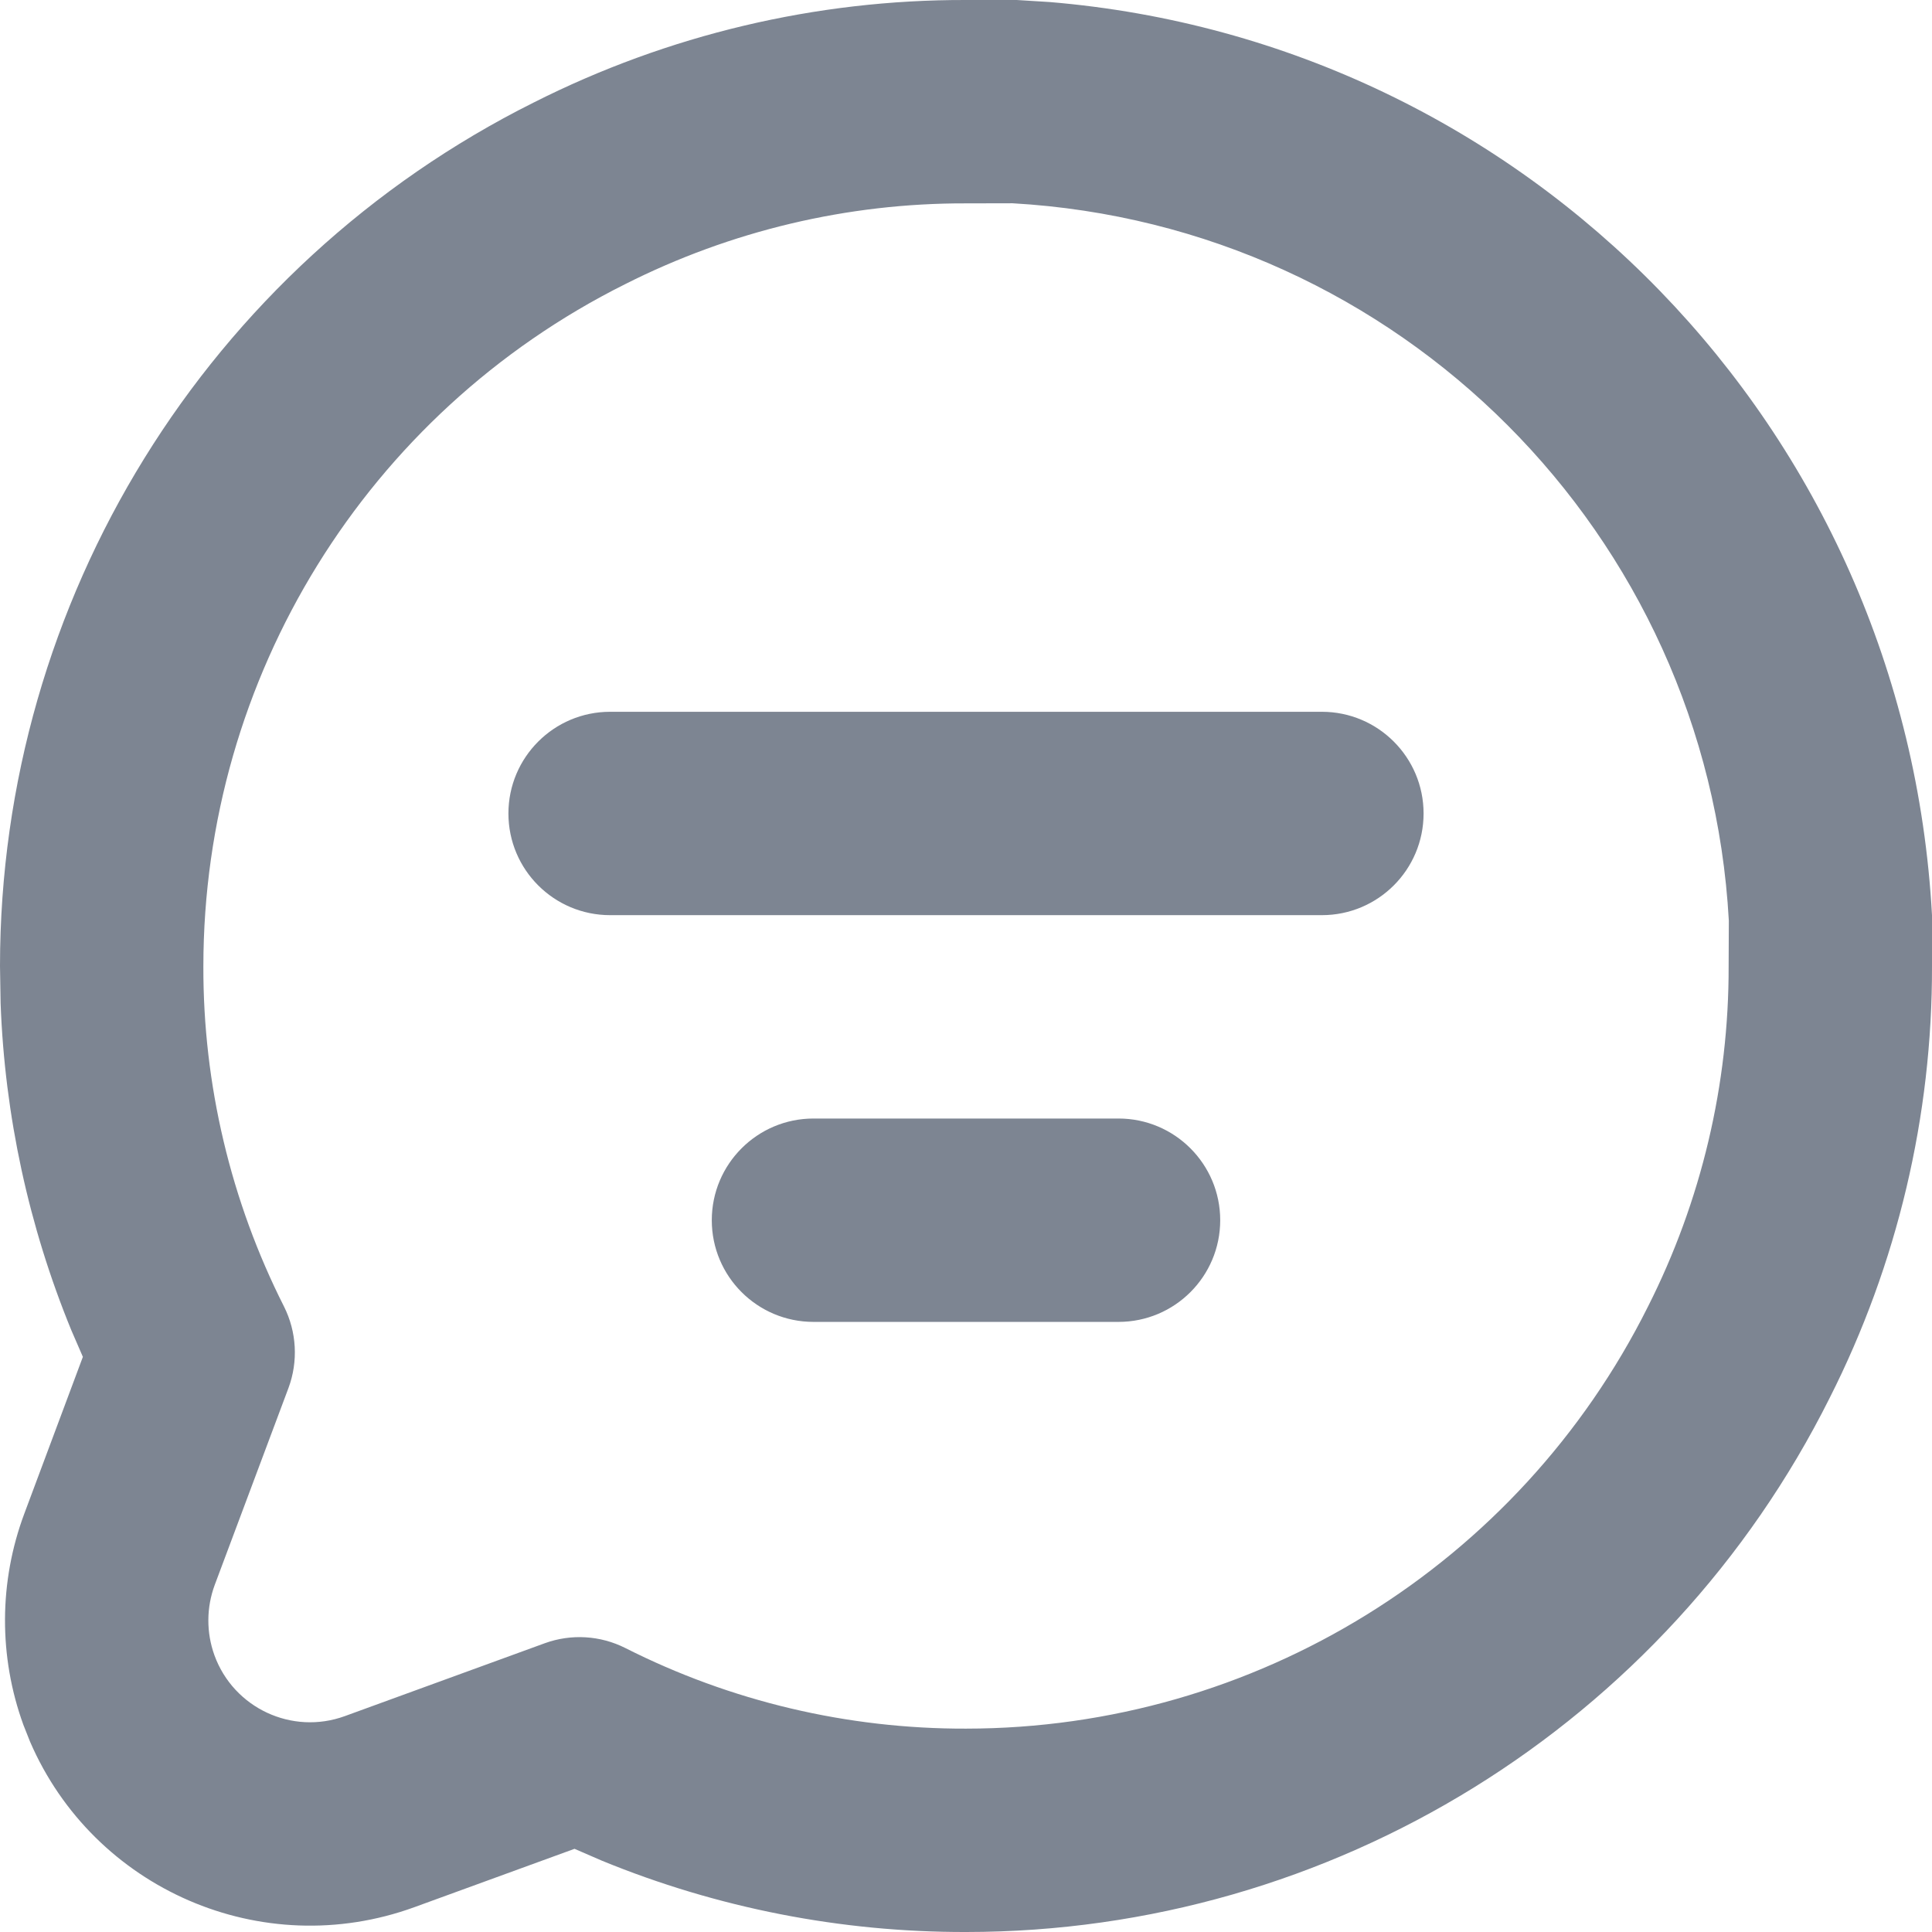 <svg width="19" height="19" viewBox="0 0 19 19" fill="none"
    xmlns="http://www.w3.org/2000/svg">
    <path fill-rule="evenodd" clip-rule="evenodd" d="M9.5 2.93456e-05H10L10.322 0.02C15.021 0.411 18.737 4.211 19 9L19 9.498C19.004 10.975 18.659 12.432 17.994 13.747C16.386 16.965 13.098 18.999 9.503 19C8.271 19.003 7.054 18.764 5.92 18.299L5.65 18.182L4.075 18.756C2.574 19.302 0.92 18.576 0.295 17.127L0.23 16.963C-0.014 16.292 -0.011 15.555 0.239 14.886L0.815 13.344L0.701 13.081C0.282 12.059 0.047 10.972 0.006 9.868L0 9.5C0.001 5.902 2.035 2.614 5.249 1.008C6.568 0.342 8.025 -0.004 9.5 2.93456e-05ZM9.957 1.999L9.498 2C8.335 1.997 7.188 2.269 6.147 2.795C3.606 4.064 2.001 6.66 2 9.503C1.997 10.665 2.269 11.812 2.793 12.849C2.918 13.098 2.934 13.389 2.837 13.65L2.112 15.586C2.029 15.81 2.028 16.055 2.109 16.279C2.298 16.798 2.872 17.066 3.391 16.877L5.358 16.16C5.617 16.066 5.904 16.083 6.151 16.208C7.188 16.732 8.335 17.003 9.5 17C12.34 16.999 14.936 15.394 16.207 12.849C16.731 11.812 17.003 10.665 17 9.5L17.002 9.055C16.792 5.252 13.758 2.215 9.957 1.999ZM9.957 1.999L9.958 1.999L9.945 1.999L9.957 1.999ZM5 8C5 7.448 5.448 7 6 7H13C13.552 7 14 7.448 14 8C14 8.553 13.552 9 13 9H6C5.448 9 5 8.553 5 8ZM8 11C7.448 11 7 11.448 7 12C7 12.553 7.448 13 8 13H11C11.552 13 12 12.553 12 12C12 11.448 11.552 11 11 11H8Z" fill="#7D8592" />
</svg>